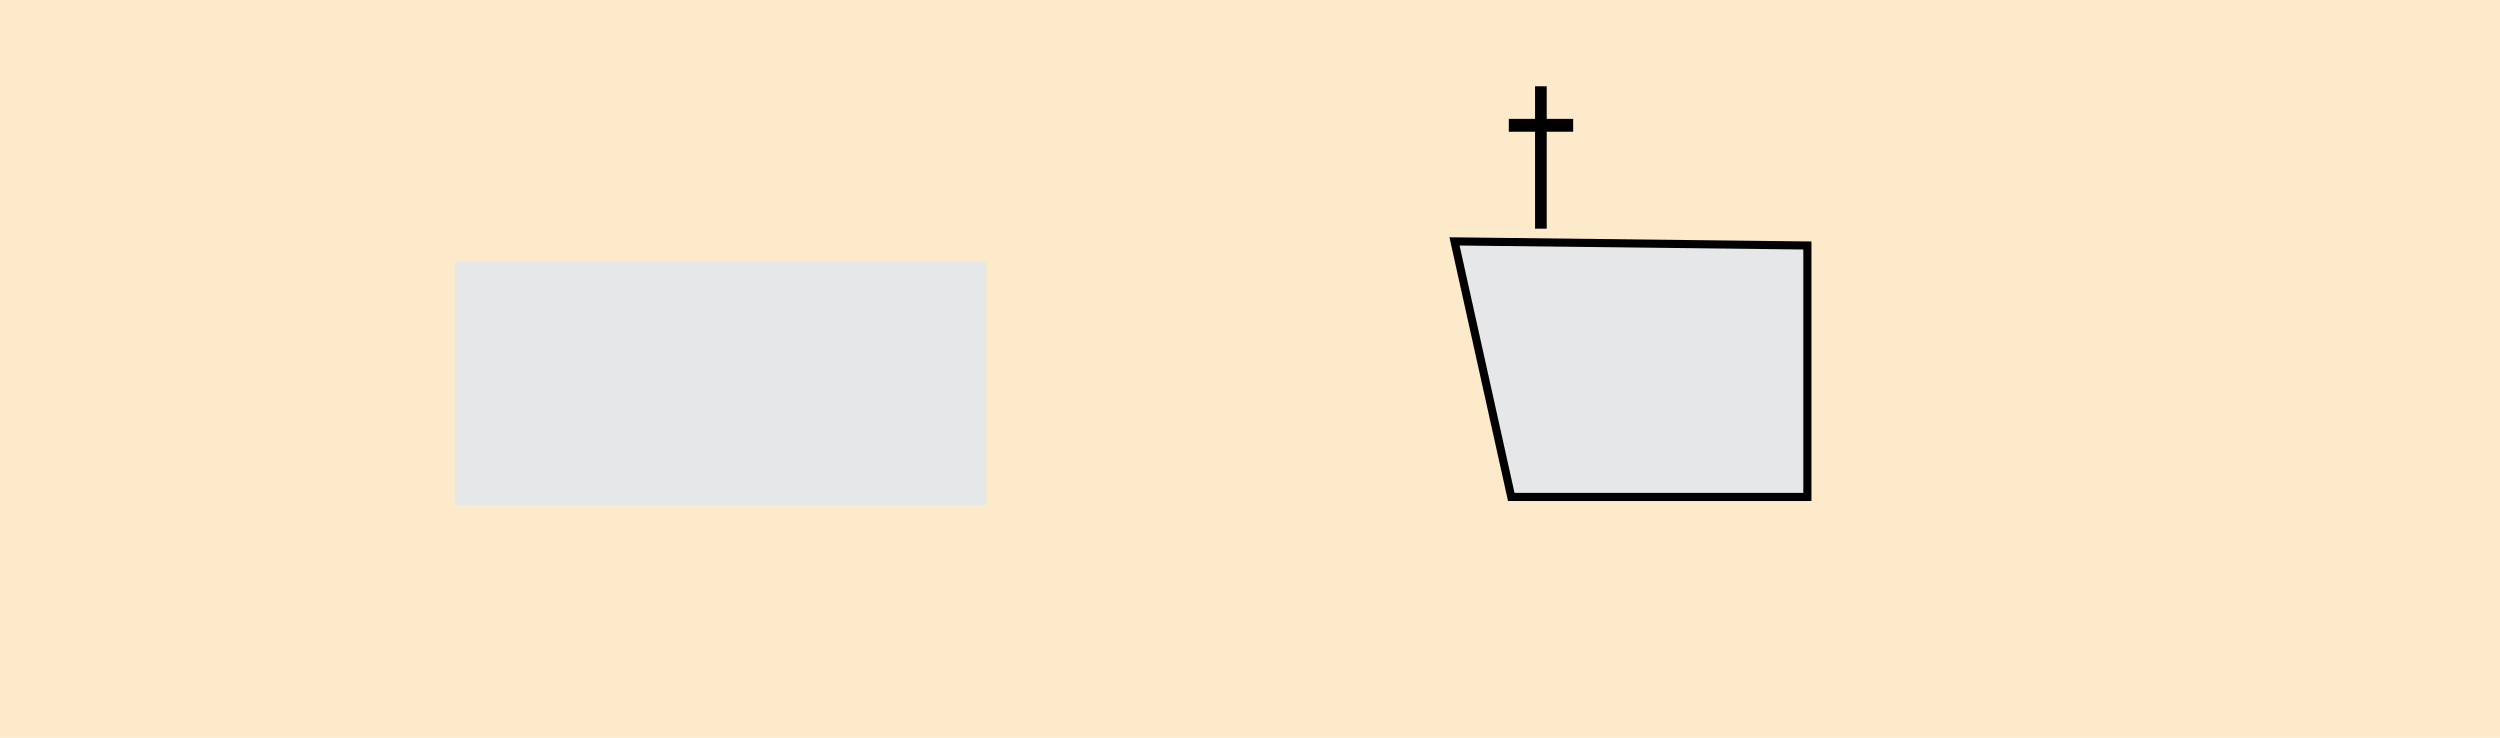 <?xml version="1.0" encoding="utf-8"?>
<!-- Generator: Adobe Illustrator 25.2.1, SVG Export Plug-In . SVG Version: 6.00 Build 0)  -->
<svg version="1.1" id="Layer_1" xmlns="http://www.w3.org/2000/svg" xmlns:xlink="http://www.w3.org/1999/xlink" x="0px" y="0px"
	 viewBox="0 0 122 36" style="enable-background:new 0 0 122 36;" xml:space="preserve">
<style type="text/css">
	.st0{fill-rule:evenodd;clip-rule:evenodd;fill:#FCEACA;}
	.st1{fill-rule:evenodd;clip-rule:evenodd;fill:#E6E7E8;}
	.st2{fill-rule:evenodd;clip-rule:evenodd;fill:#E6E7E8;stroke:#000000;stroke-width:0.396;}
</style>
<rect x="0" y="0" class="st0" width="122" height="36"/>
<rect x="22.19" y="12.77" class="st1" width="25.93" height="11.88"/>
<polygon class="st2" points="70.98,11.78 73.75,24.25 88.2,24.25 88.2,11.98 "/>
<g>
	<path d="M74.91,11.16V6.43h-1.28V5.8h1.28V4.21h0.57V5.8h1.29v0.63h-1.29v4.73H74.91z"/>
</g>
<g>
</g>
<g>
</g>
<g>
</g>
<g>
</g>
<g>
</g>
<g>
</g>
</svg>
